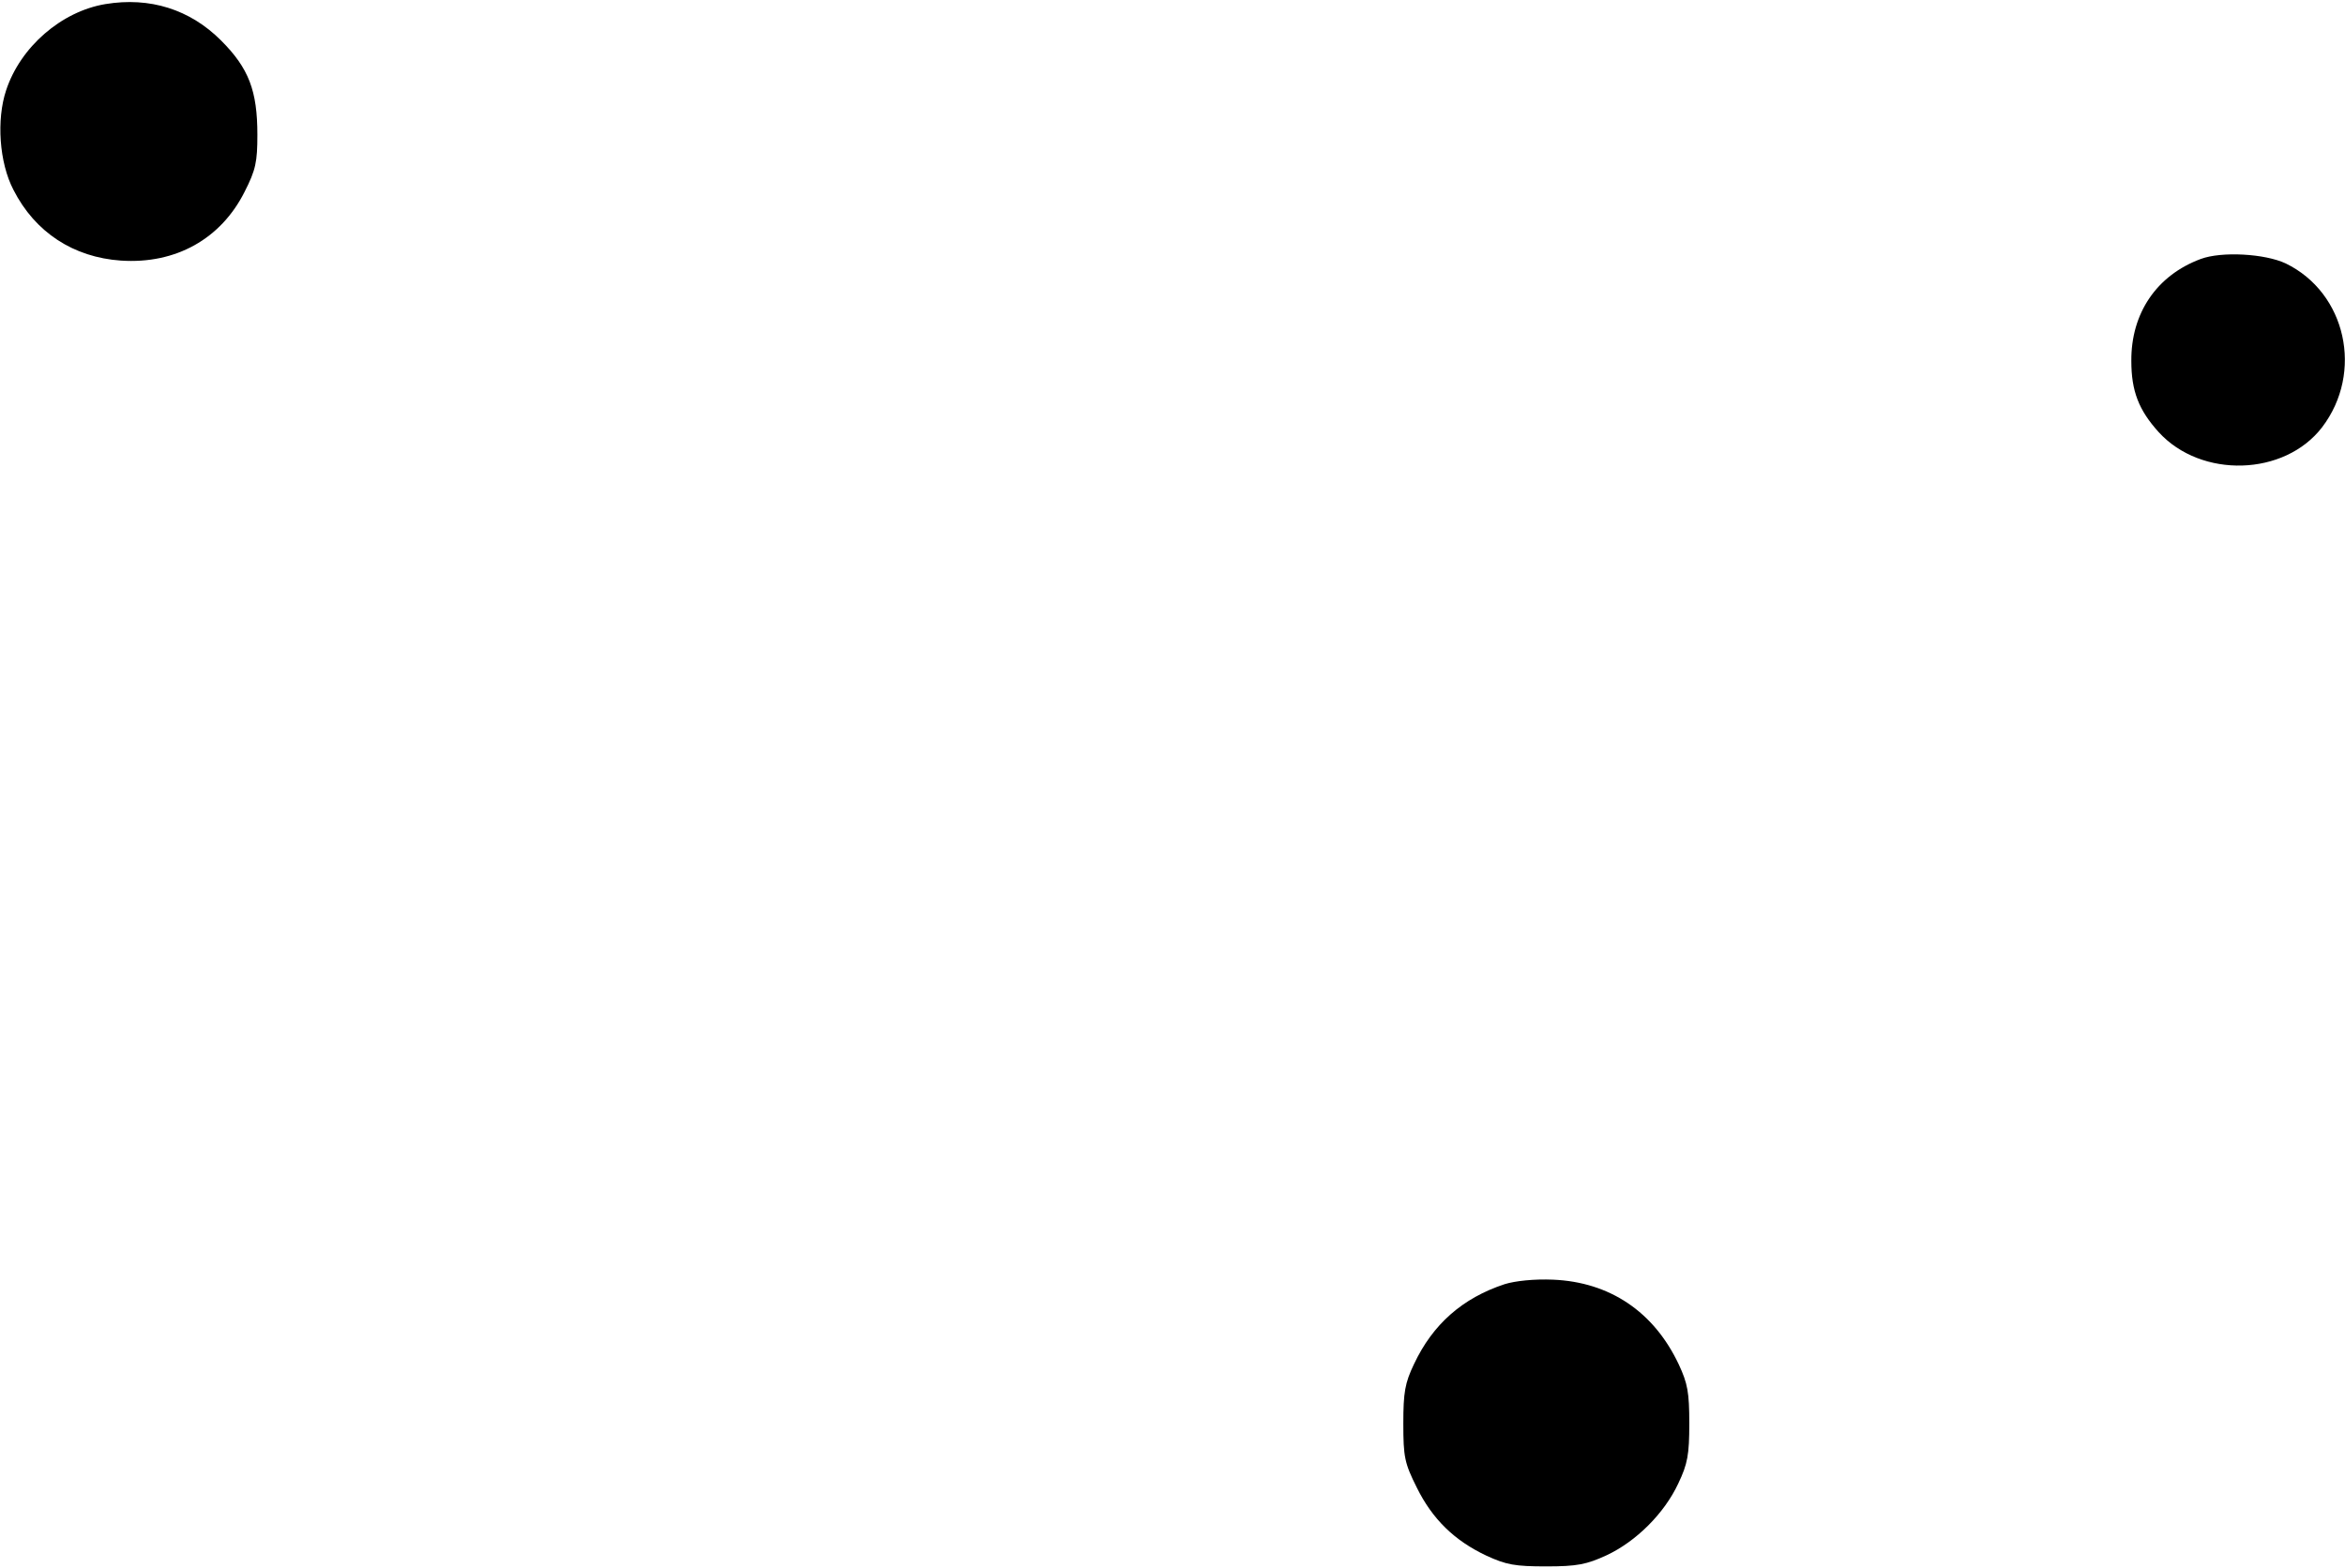 <?xml version="1.0" standalone="no"?>
<!DOCTYPE svg PUBLIC "-//W3C//DTD SVG 20010904//EN"
 "http://www.w3.org/TR/2001/REC-SVG-20010904/DTD/svg10.dtd">
<svg version="1.0" xmlns="http://www.w3.org/2000/svg"
 width="574pt" height="384pt" viewBox="0 0 574 384"
 preserveAspectRatio="xMidYMid meet">
<g transform="translate(0,384) scale(0.1,-0.1)"
fill="#000000" stroke="none">
<path d="M258 3830 c-108 -18 -208 -105 -243 -211 -24 -72 -17 -177 18 -244
53 -104 147 -165 263 -173 134 -9 245 53 303 169 27 53 31 73 31 139 0 108
-21 163 -89 231 -76 76 -174 107 -283 89z"/>
<path d="M5387 3206 c-108 -40 -171 -133 -170 -250 0 -73 18 -120 67 -174 104
-114 308 -108 400 12 102 134 59 329 -89 401 -51 24 -157 30 -208 11z"/>
<path d="M3683 696 c-103 -34 -176 -98 -222 -196 -22 -46 -26 -69 -26 -145 0
-82 3 -97 33 -157 38 -77 92 -130 171 -167 48 -22 69 -26 146 -26 76 0 99 5
147 27 73 34 142 103 176 176 23 48 27 71 27 147 0 76 -4 98 -26 145 -61 129
-169 201 -307 207 -47 2 -93 -3 -119 -11z"/>
</g>
</svg>
